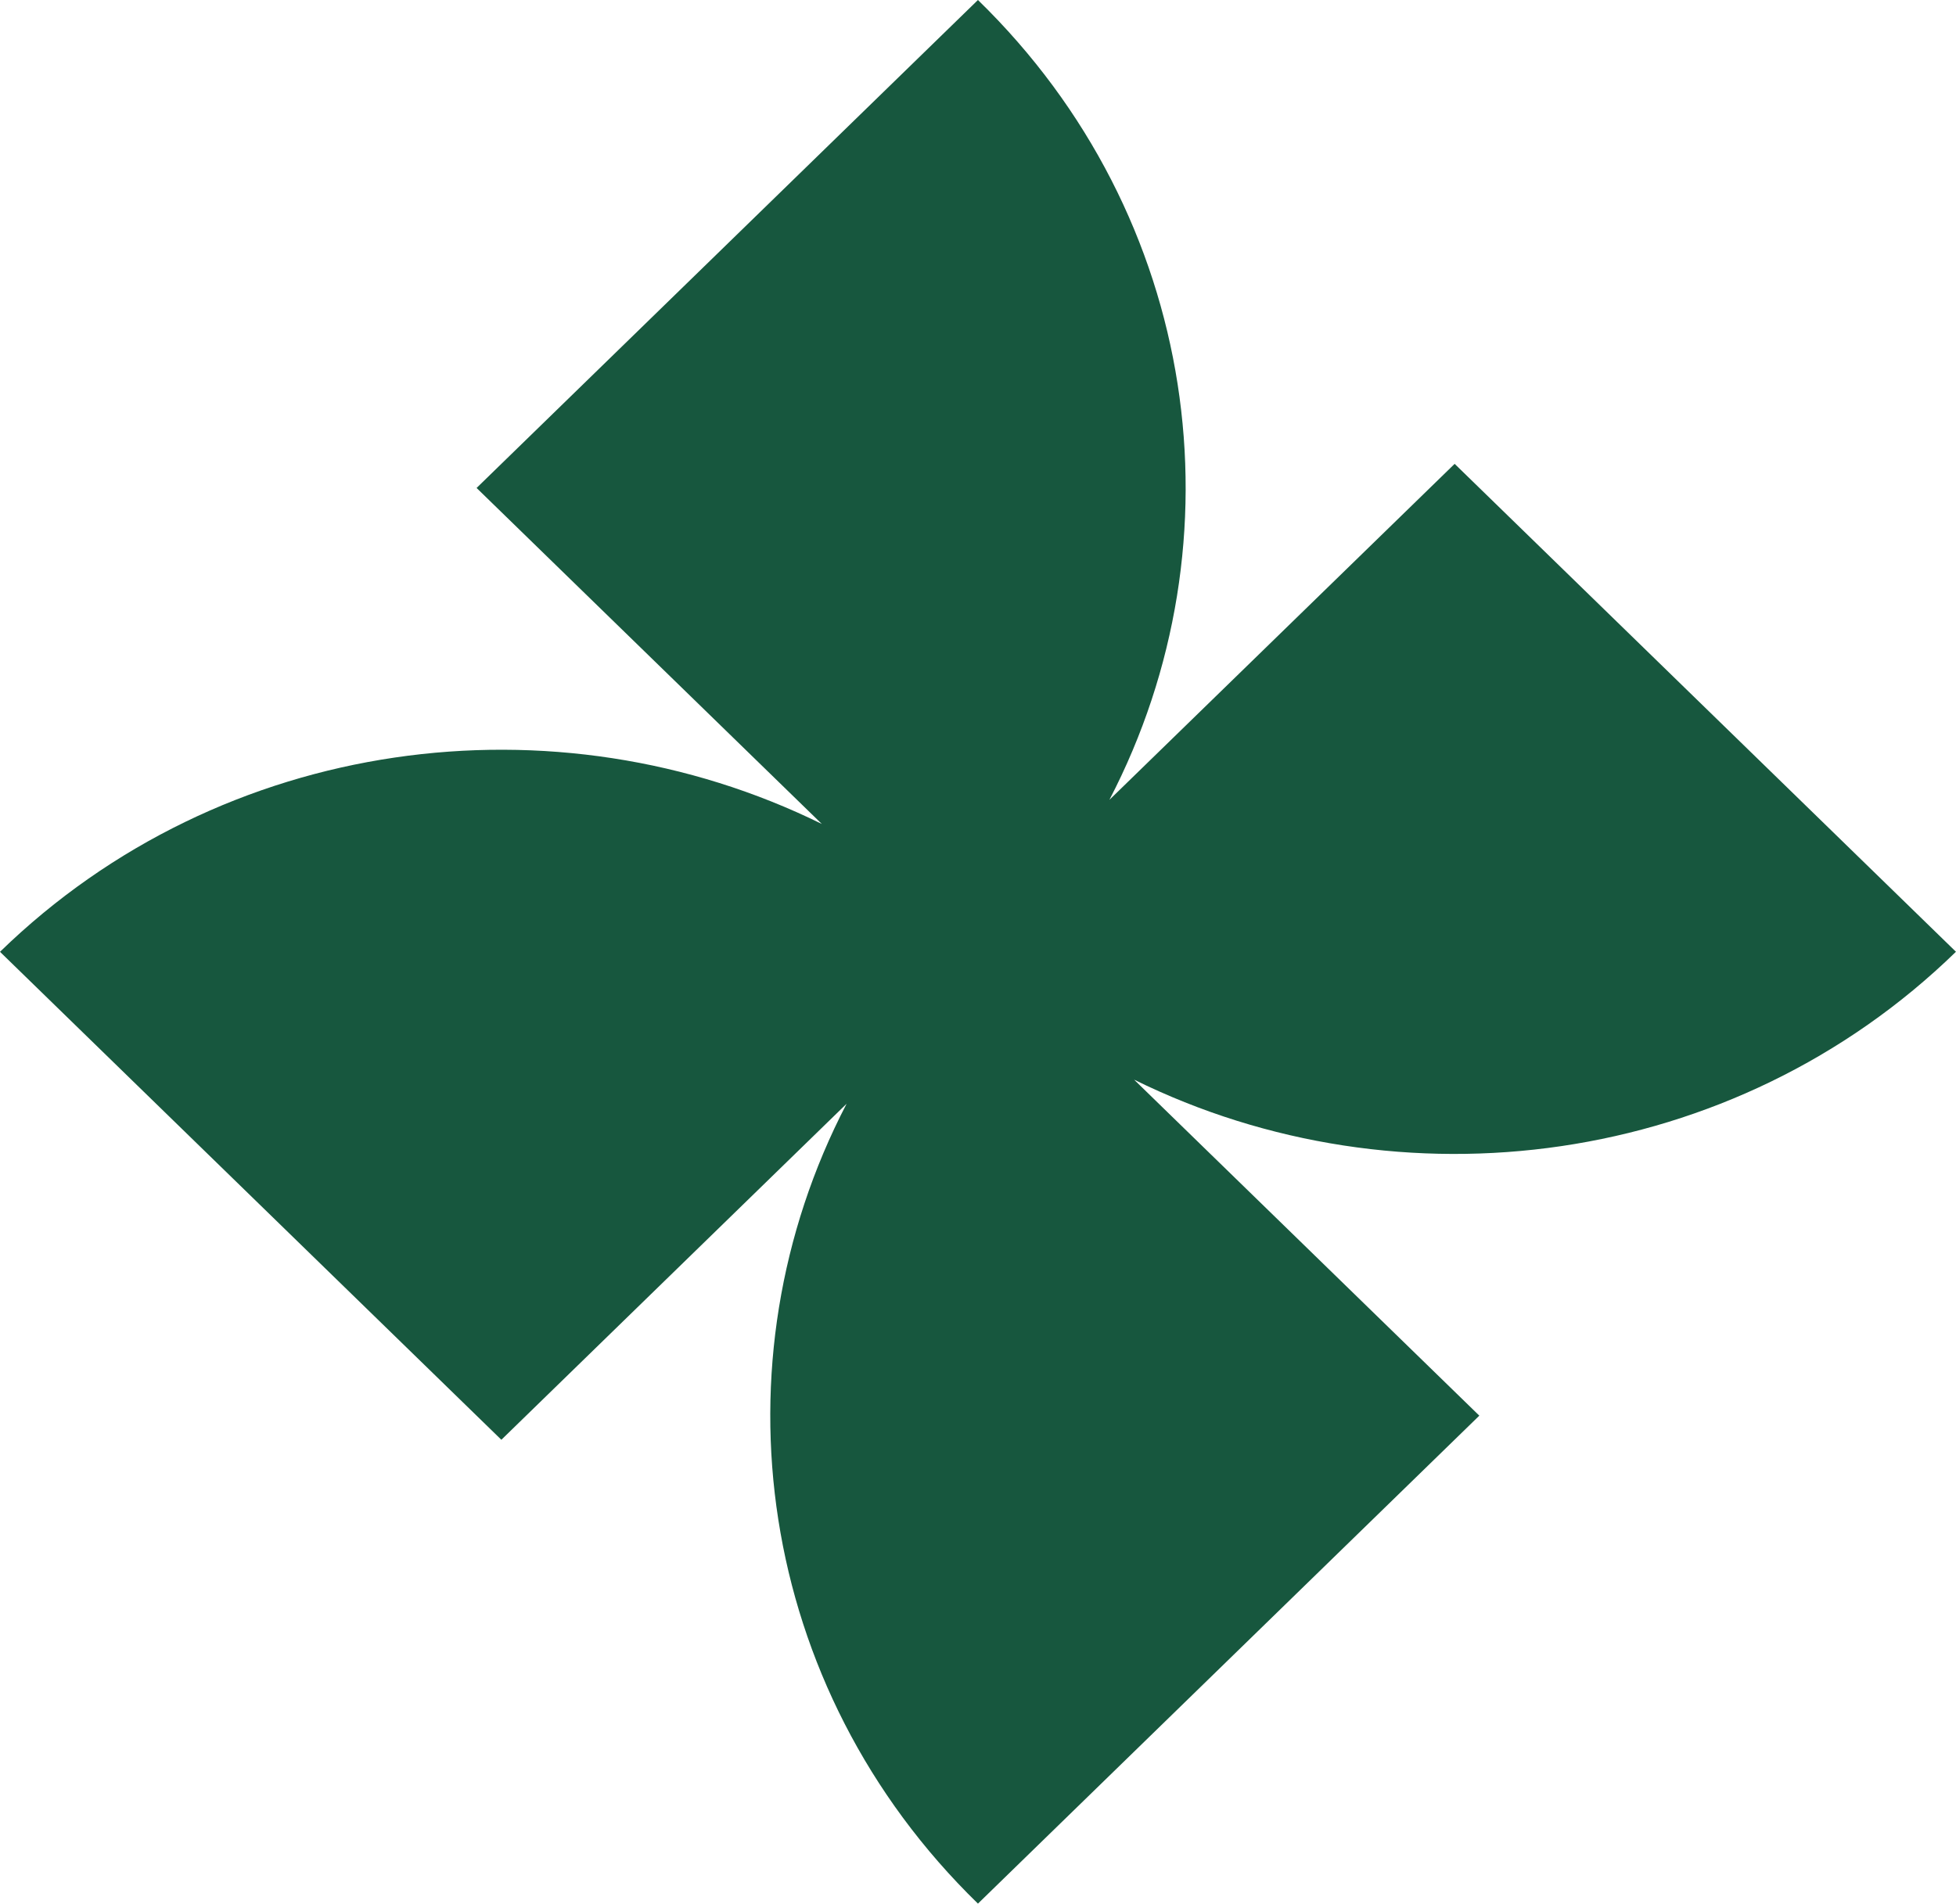 <svg xmlns="http://www.w3.org/2000/svg" width="188" height="183" viewBox="0 0 188 183" fill="none">
<path d="M188 91.5L139.812 44.591L106.629 76.893C119.578 51.989 115.373 20.81 93.995 0L45.807 46.909L78.99 79.211C53.407 66.606 21.378 70.699 0 91.5L48.188 138.409L81.371 106.107C68.413 131.001 72.618 162.19 93.995 183L142.184 136.091L109.001 103.789C134.574 116.404 166.613 112.31 187.991 91.5H188Z" fill="#17573E"/>
</svg>

